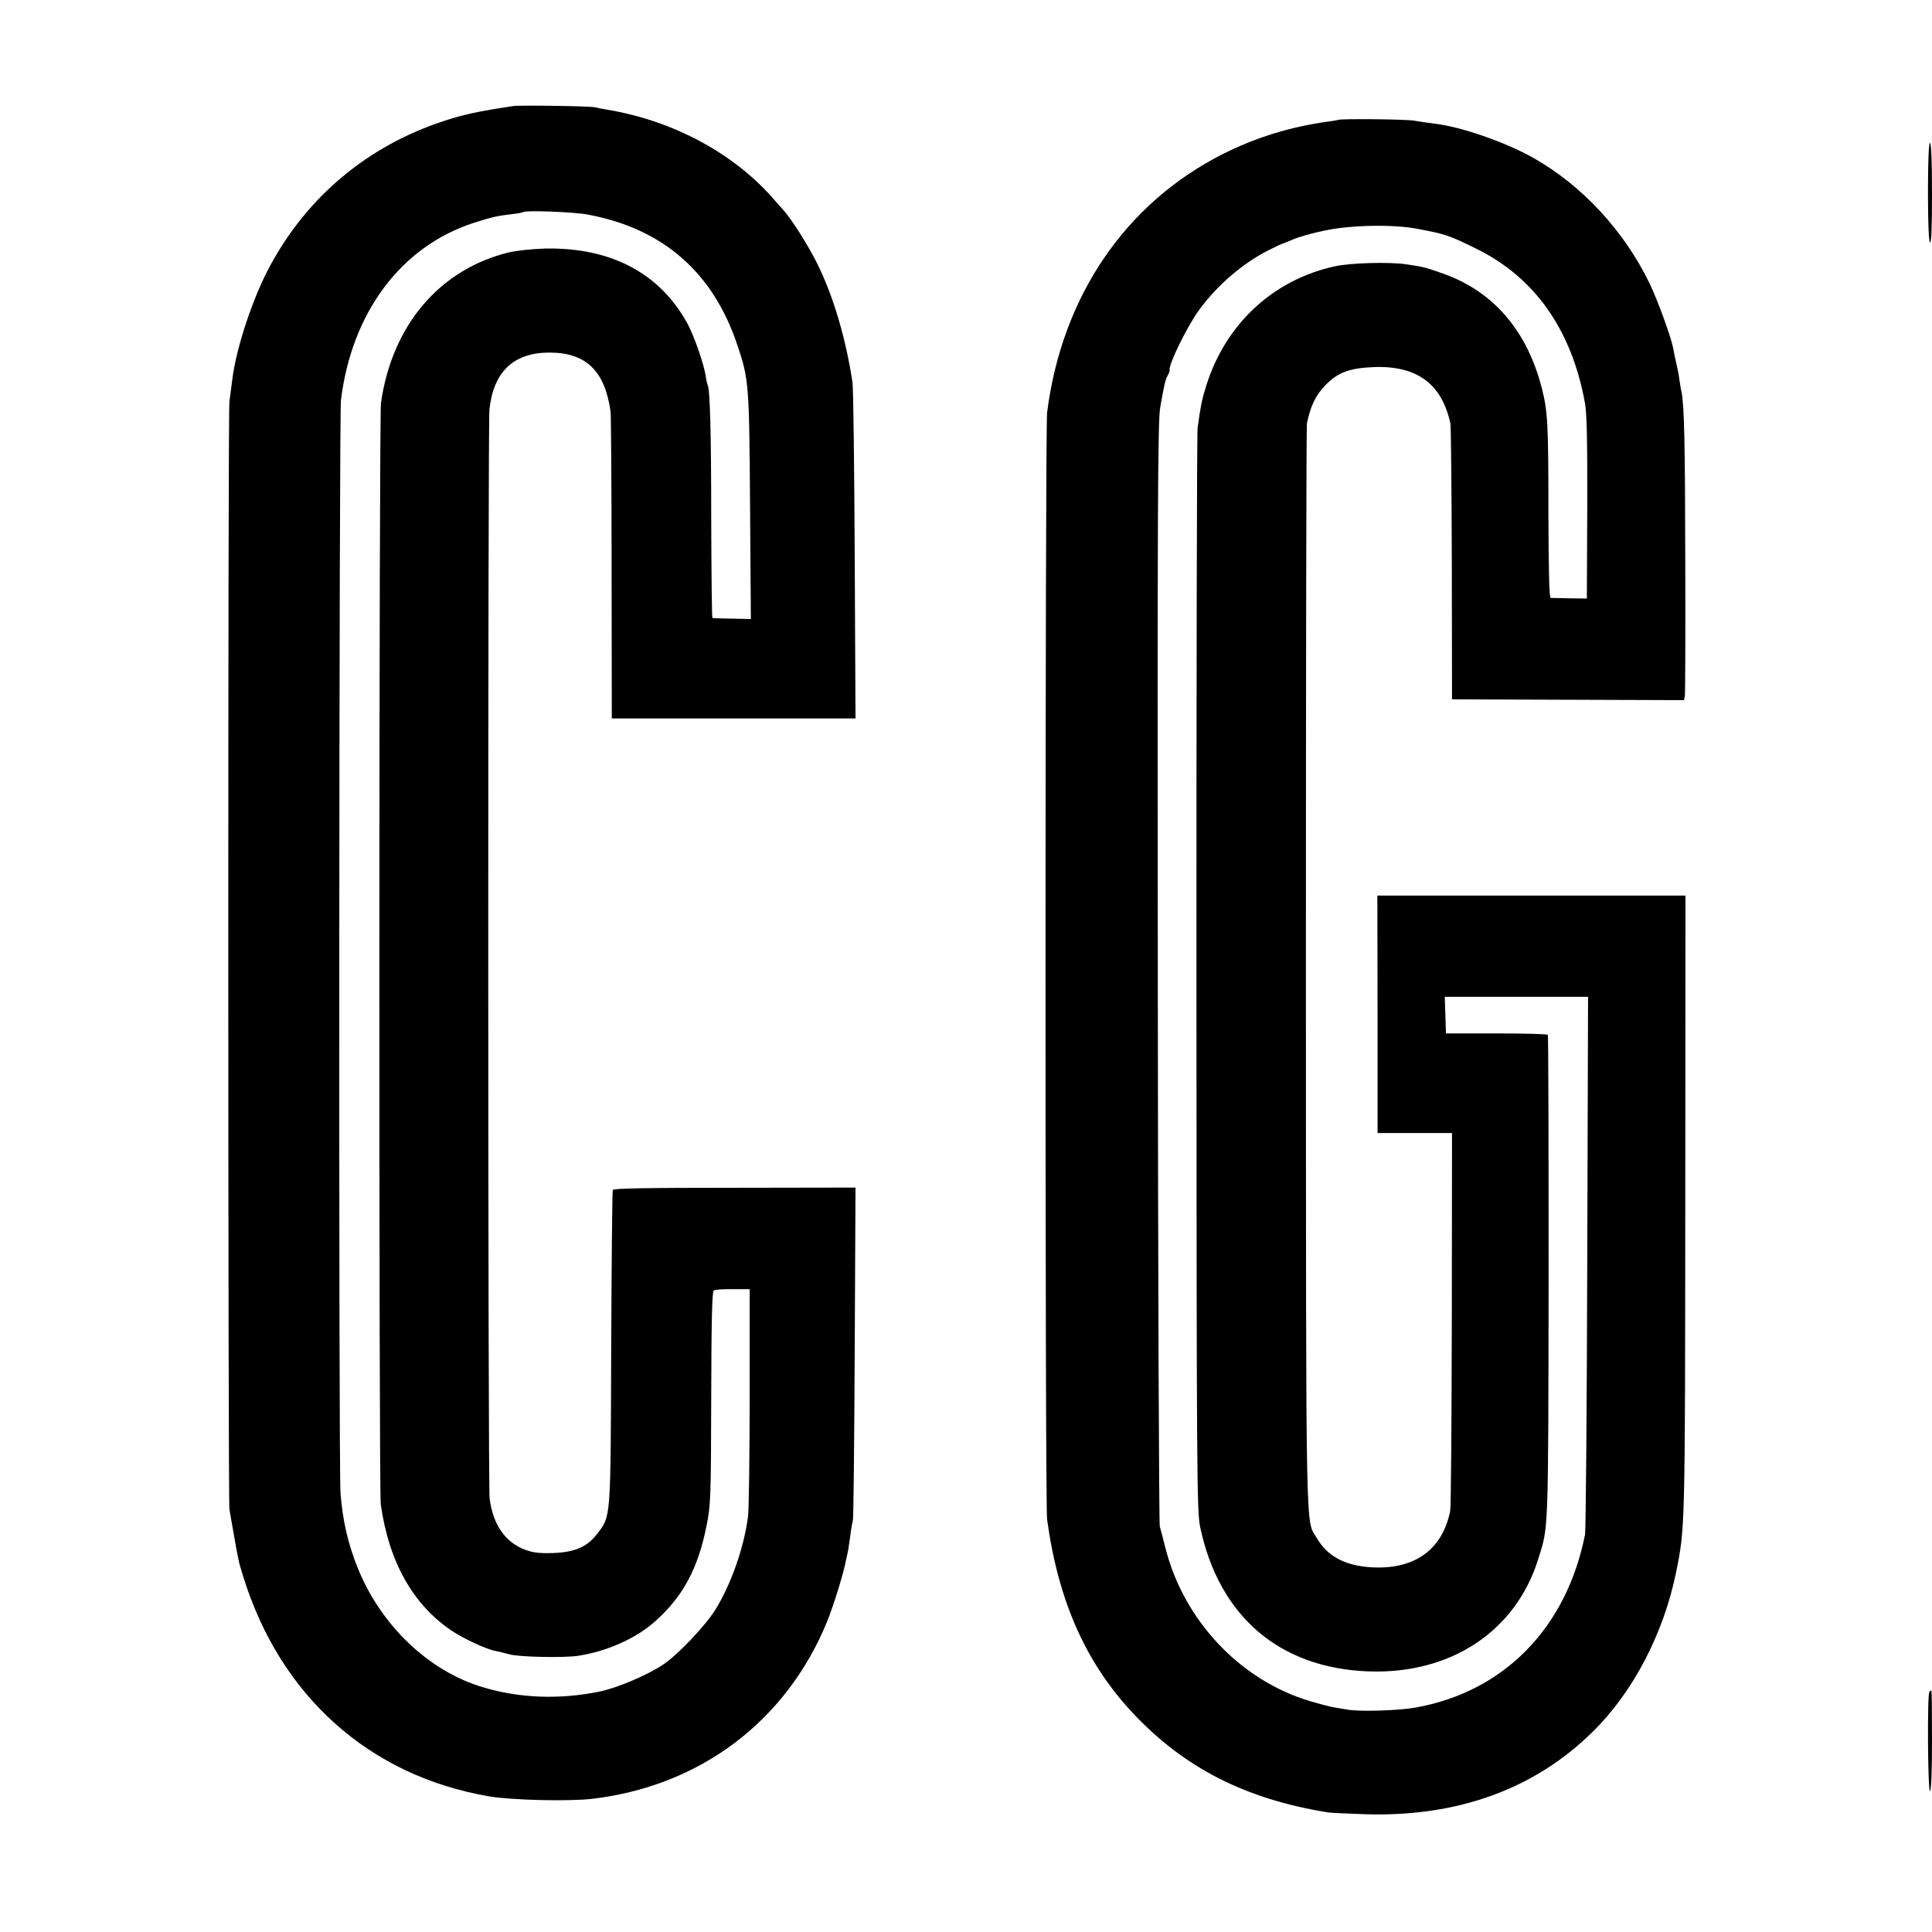 <?xml version="1.0" standalone="no"?>
<!DOCTYPE svg PUBLIC "-//W3C//DTD SVG 20010904//EN"
 "http://www.w3.org/TR/2001/REC-SVG-20010904/DTD/svg10.dtd">
<svg version="1.0" xmlns="http://www.w3.org/2000/svg"
 width="960pt" height="960pt" viewBox="0 0 960 960"
 preserveAspectRatio="xMidYMid meet">
<g transform="translate(0,960) scale(0.1,-0.1)"
fill="#000000" stroke="none">
<path d="M2550 9073 c-172 -26 -243 -41 -344 -74 -376 -123 -677 -373 -864
-720 -84 -154 -167 -403 -187 -559 -4 -30 -11 -82 -15 -115 -8 -53 -7 -5466 0
-5505 1 -8 11 -62 21 -120 25 -141 24 -138 48 -215 184 -593 626 -989 1221
-1091 111 -19 397 -26 515 -12 536 64 963 387 1165 881 34 85 82 240 95 310 3
12 7 33 10 47 2 14 7 48 11 75 3 28 9 59 12 70 3 11 7 388 9 837 l4 817 -601
-1 c-446 0 -602 -3 -605 -11 -3 -7 -6 -361 -8 -787 -3 -860 -1 -831 -70 -922
-50 -65 -111 -91 -219 -95 -69 -2 -101 2 -140 17 -98 37 -158 124 -175 253 -9
65 -9 5330 -1 5412 20 188 120 283 298 283 182 0 275 -90 304 -293 2 -16 5
-366 5 -777 l1 -748 606 0 605 0 -4 813 c-2 446 -7 832 -11 857 -34 224 -97
433 -177 594 -47 93 -124 214 -166 262 -10 10 -35 39 -56 63 -200 225 -500
384 -826 437 -18 3 -43 8 -55 11 -26 6 -371 11 -406 6z m370 -539 c375 -70
623 -287 744 -649 57 -169 59 -194 63 -800 l4 -561 -93 2 c-51 1 -95 2 -98 3
-3 0 -5 220 -6 489 0 434 -6 651 -18 670 -2 4 -7 25 -10 47 -10 61 -56 193
-89 255 -137 252 -380 381 -707 375 -67 -2 -144 -10 -185 -20 -342 -85 -577
-362 -632 -747 -10 -67 -11 -5405 -1 -5473 40 -285 159 -497 351 -627 59 -40
175 -94 221 -102 11 -2 41 -9 66 -16 49 -14 268 -18 340 -8 147 22 294 88 389
175 136 122 210 261 252 473 20 98 22 138 23 633 1 387 4 530 13 535 6 4 49 7
95 6 l83 0 0 -535 c0 -294 -4 -561 -8 -594 -20 -153 -82 -331 -159 -458 -48
-80 -187 -227 -261 -277 -82 -55 -232 -118 -321 -136 -199 -40 -396 -32 -576
22 -270 80 -508 308 -623 594 -49 123 -74 233 -85 370 -10 119 -7 5350 2 5430
53 437 299 766 661 883 91 29 119 35 190 43 27 3 52 8 55 10 10 10 249 1 320
-12z"/>
<path d="M6648 9004 c-2 -1 -23 -5 -48 -8 -192 -27 -357 -78 -525 -162 -484
-245 -799 -708 -872 -1284 -10 -81 -11 -5425 0 -5500 55 -403 191 -711 425
-961 257 -274 561 -429 972 -495 14 -2 99 -6 190 -9 454 -13 837 126 1124 410
201 197 353 489 415 795 44 219 44 213 45 1823 l1 1537 -765 0 -766 0 1 -590
0 -590 185 0 185 0 -1 -922 c-1 -508 -4 -938 -8 -956 -40 -197 -183 -296 -404
-279 -123 10 -207 56 -258 143 -58 99 -54 -84 -55 2834 0 1477 2 2695 5 2707
19 88 44 140 91 188 63 65 120 86 242 91 214 8 338 -84 380 -281 3 -16 6 -331
7 -700 l1 -670 577 -2 576 -2 4 22 c2 12 3 317 2 677 -1 582 -5 766 -19 835
-3 11 -7 37 -10 57 -2 21 -10 59 -16 85 -6 27 -13 59 -15 73 -12 59 -75 233
-117 321 -126 261 -335 487 -577 624 -138 78 -361 156 -495 171 -27 3 -70 10
-95 14 -39 8 -376 11 -382 4z m395 -541 c142 -27 154 -31 291 -98 292 -143
476 -403 542 -770 9 -50 12 -197 11 -520 l-2 -449 -85 1 c-47 1 -90 2 -95 2
-7 1 -10 144 -11 414 0 448 -3 513 -33 629 -73 284 -239 478 -486 567 -87 31
-104 36 -190 48 -81 12 -274 7 -351 -10 -309 -67 -547 -289 -642 -599 -20 -64
-26 -94 -41 -203 -4 -27 -6 -1249 -6 -2715 1 -2527 2 -2669 19 -2750 94 -442
394 -699 836 -715 409 -15 733 200 844 560 51 163 49 114 51 1398 0 658 -1
1201 -4 1205 -4 4 -118 7 -256 7 l-250 0 -3 91 -3 91 356 0 356 0 -4 -1316
c-2 -724 -7 -1334 -11 -1356 -92 -465 -404 -782 -843 -860 -85 -15 -276 -21
-338 -10 -16 3 -46 8 -65 11 -19 3 -73 17 -120 31 -347 103 -628 401 -719 761
-11 42 -23 91 -28 107 -4 17 -9 1256 -10 2755 -2 2303 0 2737 12 2805 21 119
25 136 37 159 6 12 11 23 10 26 -8 24 82 209 143 295 88 123 217 235 347 301
38 19 70 34 73 34 3 1 26 10 52 21 27 12 98 32 158 44 128 27 339 31 458 8z"/>
<path d="M9580 8646 c0 -153 4 -247 10 -251 7 -4 10 80 10 244 0 161 -4 251
-10 251 -6 0 -10 -88 -10 -244z"/>
<path d="M9587 1193 c-11 -11 -8 -493 3 -493 6 0 10 90 10 250 0 138 -1 250
-3 250 -2 0 -7 -3 -10 -7z"/>
</g>
</svg>
